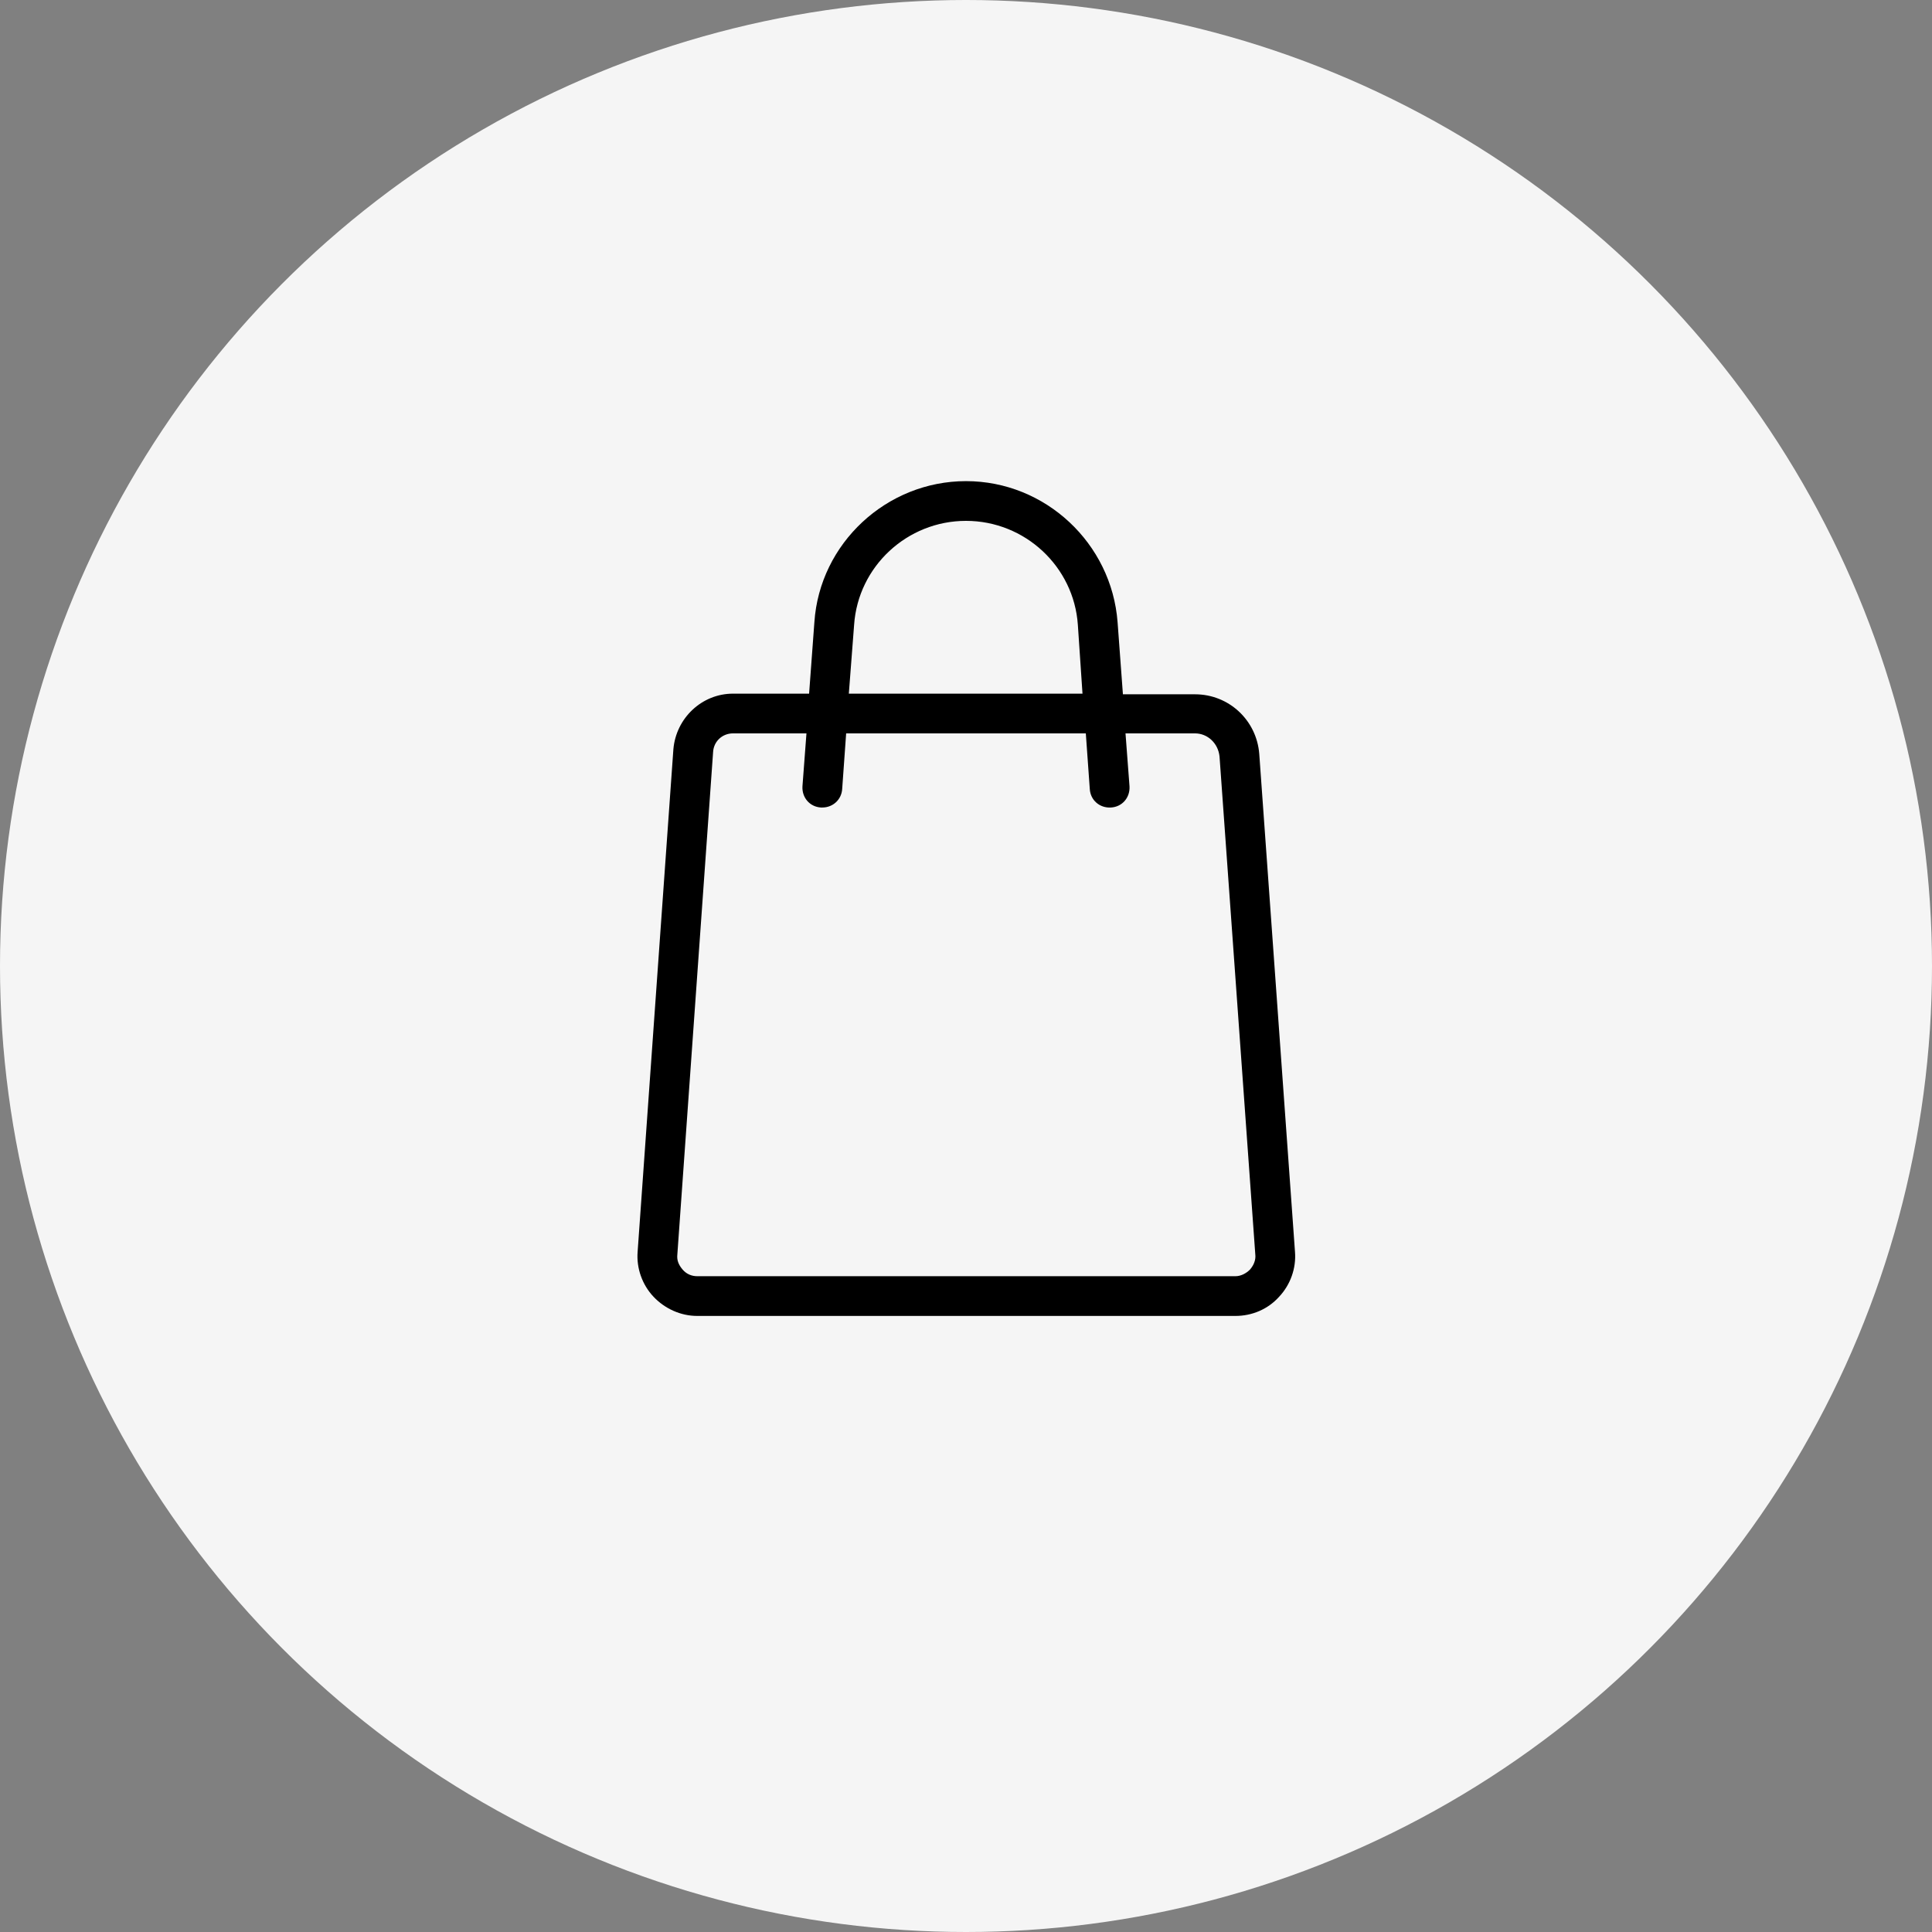 <svg width="57" height="57" viewBox="0 0 57 57" fill="none" xmlns="http://www.w3.org/2000/svg">
<rect x="0" y="0" width="57" height="57" fill="#808080" stroke="none"/>
<circle cx="28.5" cy="28.5" r="28.5" fill="#F5F5F5"/>
<path d="M33.128 20.465L32.972 18.355C32.796 16.031 30.843 14.195 28.5 14.195C26.156 14.195 24.183 16.031 24.027 18.355L23.871 20.465H21.625C20.706 20.465 19.945 21.188 19.867 22.105L18.812 36.93C18.773 37.418 18.949 37.906 19.281 38.258C19.613 38.609 20.081 38.824 20.57 38.824H36.449C36.937 38.824 37.406 38.629 37.738 38.258C38.07 37.906 38.246 37.418 38.206 36.93L37.152 22.242C37.074 21.246 36.253 20.484 35.257 20.484H33.128V20.465ZM25.199 18.434C25.316 16.715 26.761 15.367 28.5 15.367C30.238 15.367 31.683 16.715 31.8 18.434L31.937 20.465H25.043L25.199 18.434ZM35.98 22.32L37.035 37.008C37.054 37.164 36.996 37.32 36.878 37.457C36.761 37.574 36.605 37.652 36.449 37.652H20.57C20.414 37.652 20.257 37.594 20.14 37.457C20.023 37.32 19.964 37.184 19.984 37.008L21.039 22.184C21.058 21.871 21.312 21.637 21.625 21.637H23.793L23.675 23.199C23.656 23.531 23.89 23.805 24.222 23.824H24.261C24.574 23.824 24.828 23.59 24.847 23.277L24.964 21.637H32.035L32.152 23.277C32.171 23.609 32.445 23.844 32.777 23.824C33.109 23.805 33.343 23.531 33.324 23.199L33.206 21.637H35.257C35.628 21.637 35.941 21.93 35.98 22.32Z" fill="black"/>
</svg>

